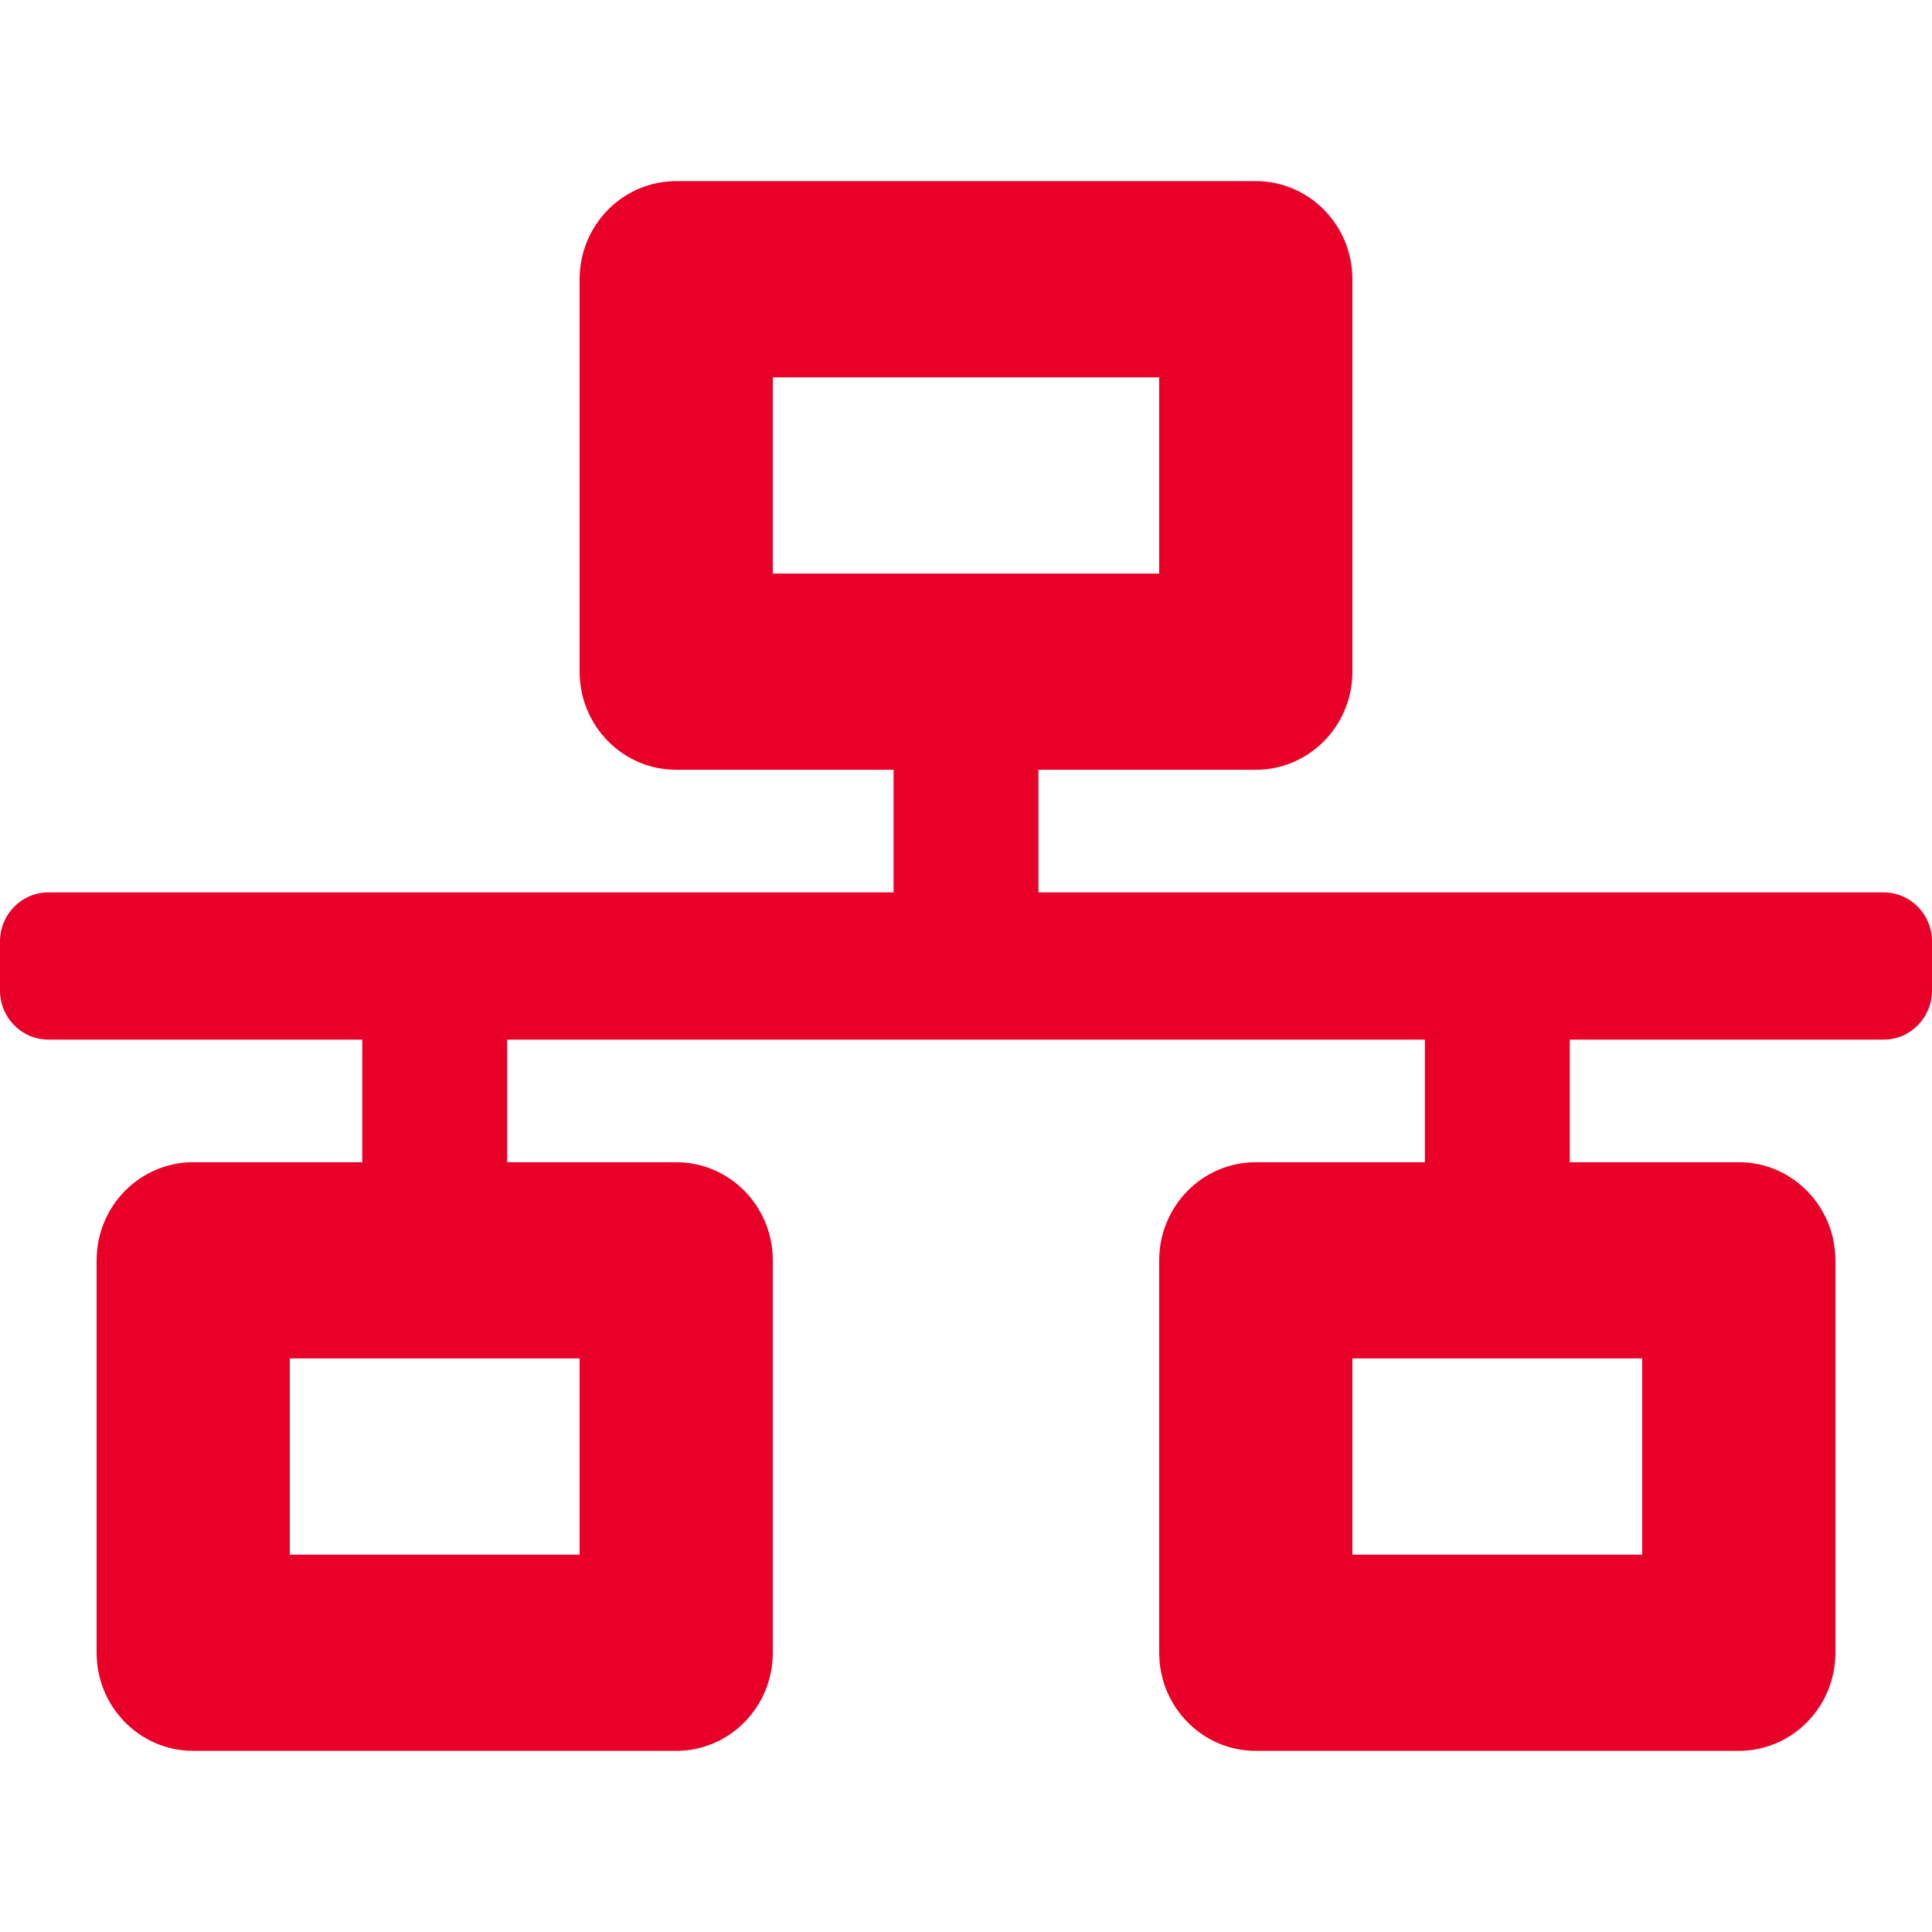 <svg width="32" height="32" viewBox="0 0 32 32" fill="none" xmlns="http://www.w3.org/2000/svg">
<g clip-path="url(#clip0_10258_28582)">
<path d="M32 16.406V15.594C32 15.145 31.642 14.781 31.2 14.781H17.2V12.75H20.8C21.683 12.75 22.4 12.022 22.4 11.125V4.625C22.4 3.728 21.683 3 20.8 3H11.2C10.316 3 9.6 3.728 9.6 4.625V11.125C9.6 12.022 10.316 12.75 11.2 12.75H14.8V14.781H0.8C0.358 14.781 0 15.145 0 15.594V16.406C0 16.855 0.358 17.219 0.8 17.219H6V19.25H3.2C2.317 19.25 1.6 19.978 1.6 20.875V27.375C1.6 28.272 2.317 29 3.2 29H11.2C12.084 29 12.8 28.272 12.8 27.375V20.875C12.8 19.978 12.084 19.25 11.2 19.25H8.4V17.219H23.6V19.25H20.8C19.916 19.25 19.2 19.978 19.2 20.875V27.375C19.2 28.272 19.916 29 20.8 29H28.8C29.683 29 30.4 28.272 30.4 27.375V20.875C30.4 19.978 29.683 19.25 28.8 19.25H26V17.219H31.2C31.642 17.219 32 16.855 32 16.406ZM12.8 9.5V6.25H19.2V9.5H12.8ZM9.6 25.75H4.8V22.5H9.6V25.75ZM27.2 25.75H22.4V22.5H27.2V25.75Z" fill="#E80029"/>
</g>
<defs>
<clipPath id="clip0_10258_28582">
<rect width="32" height="26" fill="white" transform="translate(0 3)"/>
</clipPath>
</defs>
</svg>
